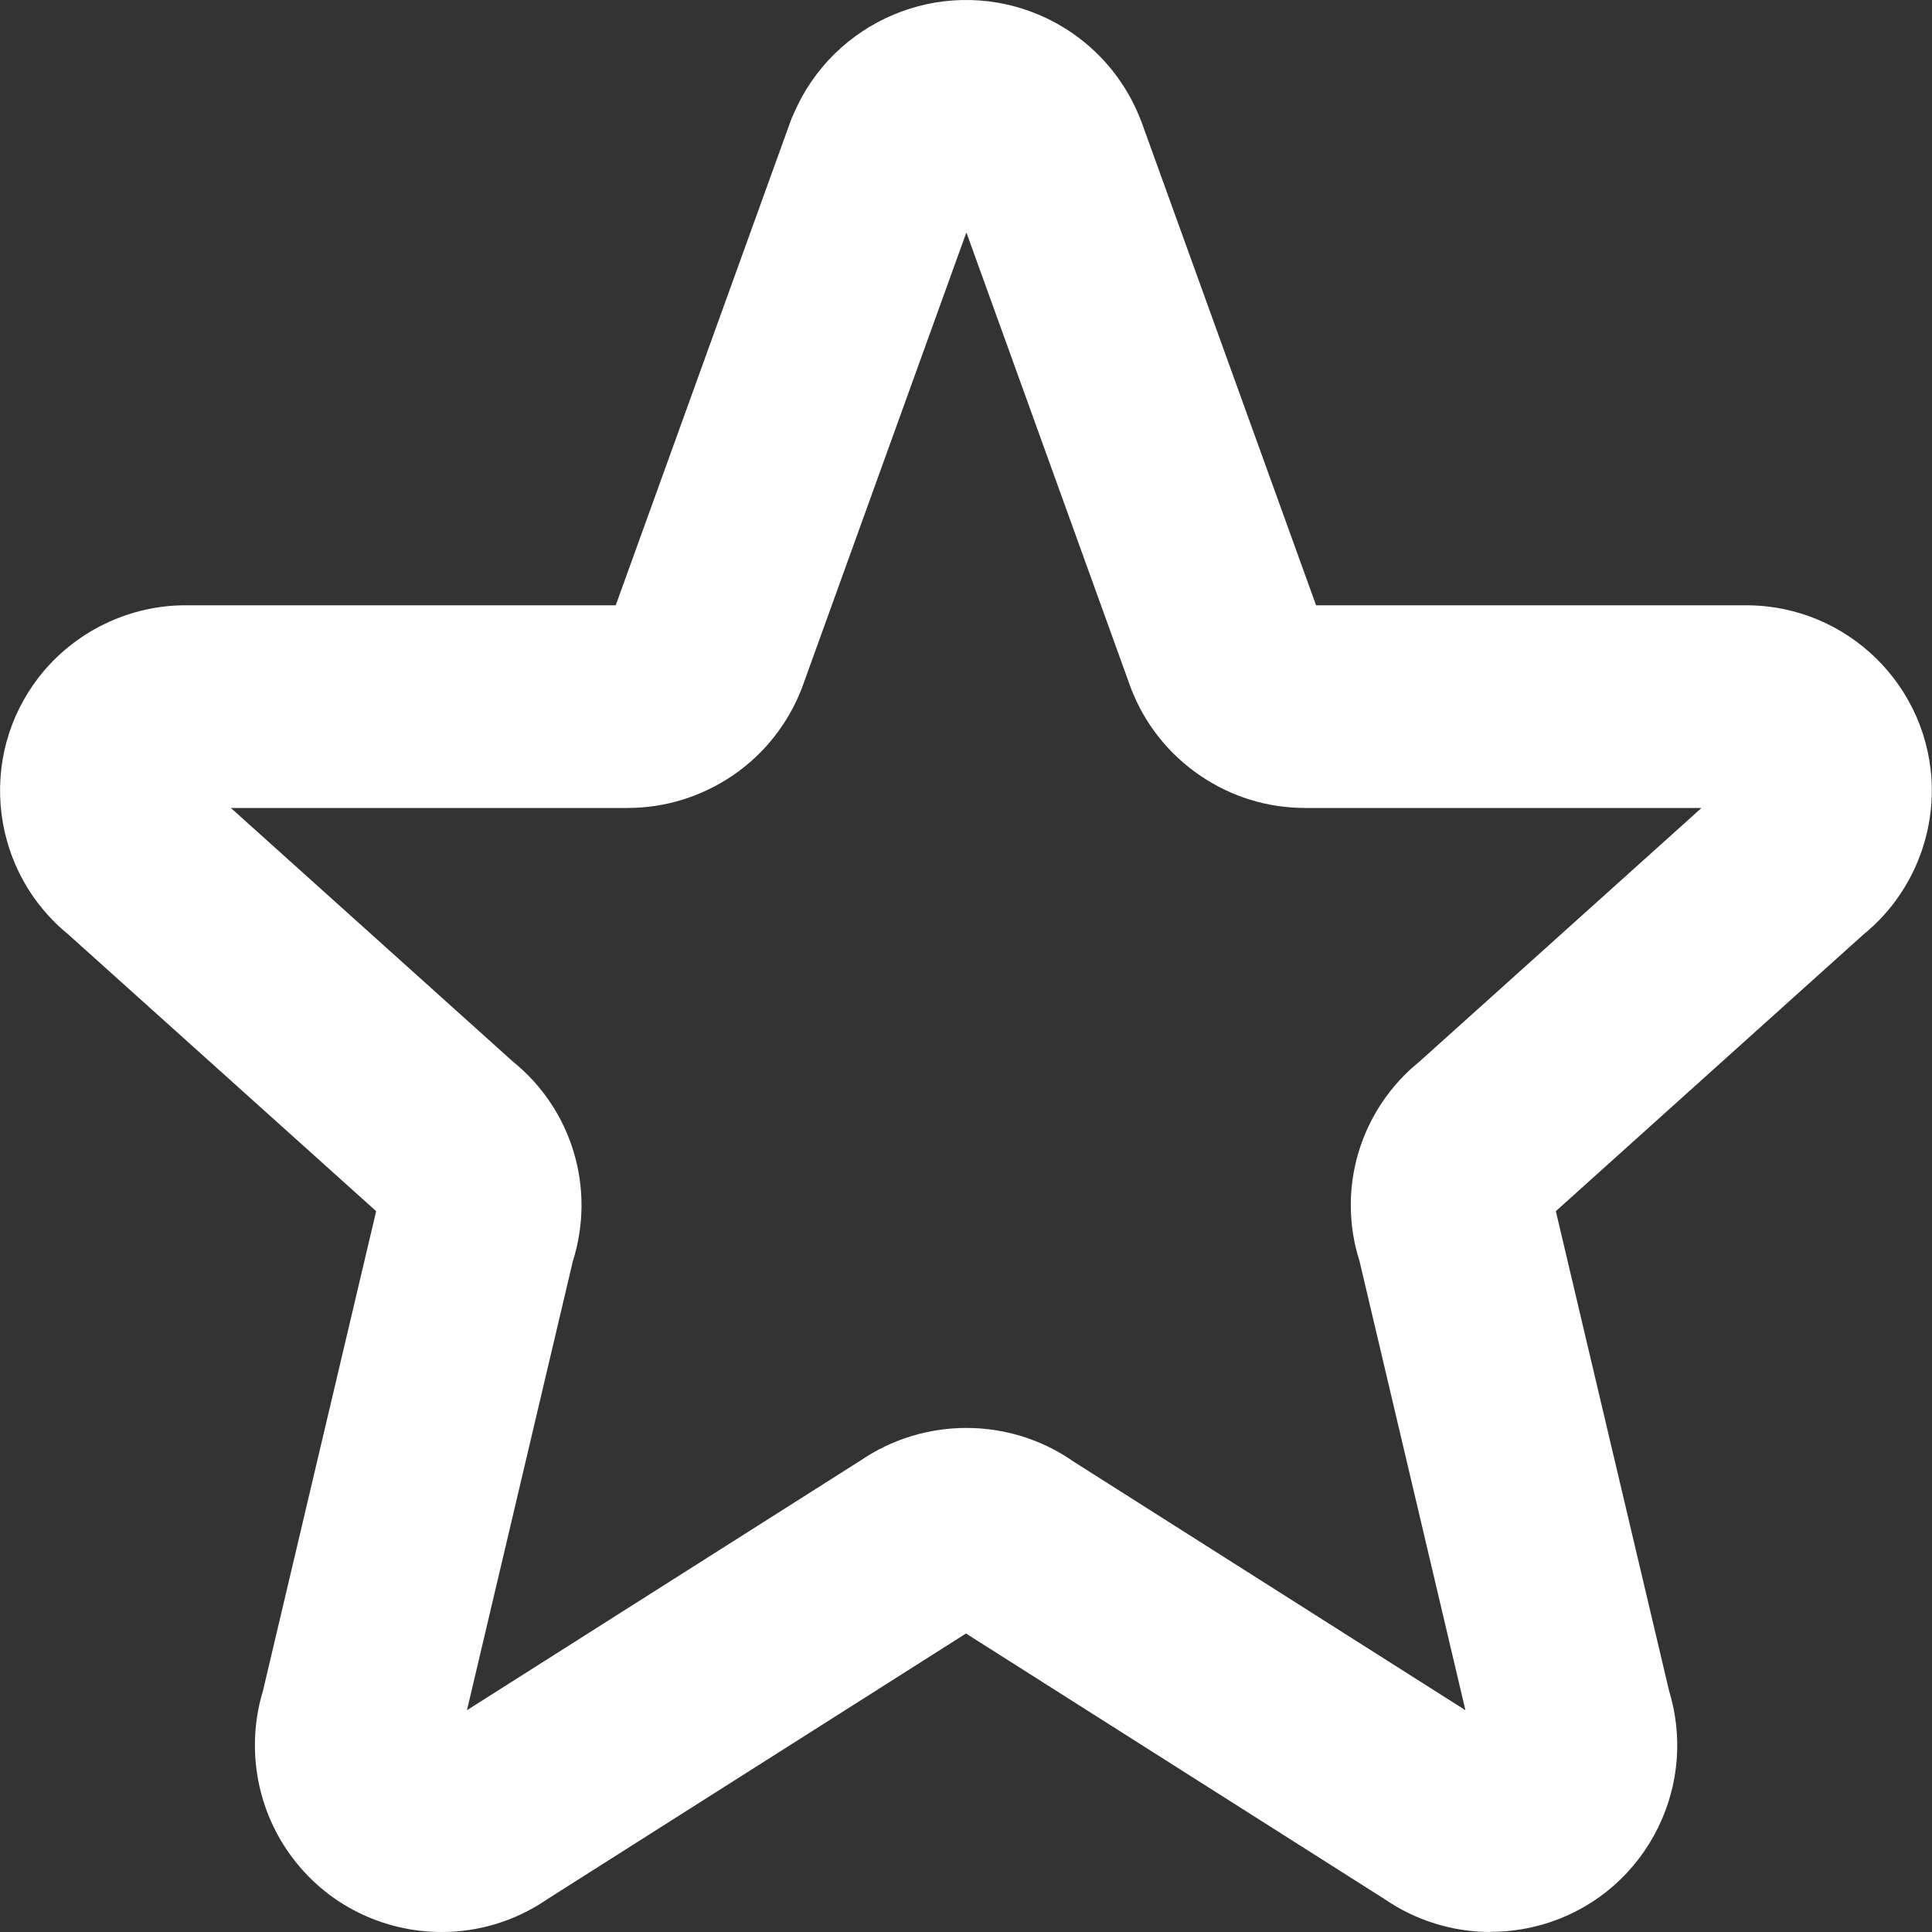 <?xml version="1.0" encoding="UTF-8"?>
<svg xmlns="http://www.w3.org/2000/svg" version="1.1" viewBox="0 0 1000 1000">
  <rect x="0" y="0" width="1000" height="1000" fill="#333333" stroke="none"/>
  <defs>
    <style>
      .cls-1 {
        fill: #fff;
      }
    </style>
  </defs>
  <g>
    <g id="Camada_1">
      <g id="Icon_akar-star">
        <path class="cls-1" d="M771.6,1000c-19.4,0-38.6-5.8-54.9-17l-216.7-137.5-216.7,137.5c-16.7,11.5-35.8,17-54.7,17-30.1,0-59.8-14-78.6-40.3-17.5-24.4-22.6-55.8-13.9-84.5l58.6-248.3L35.5,483.8c-19.2-15.6-31.5-37.7-34.7-62.4-3.2-25.4,3.6-50.6,19.3-70.9,18.3-23.6,47-37.5,76.8-37.2h221.8l90.4-250.3c.5-1.5,1.1-2.9,1.8-4.3,20.5-47.7,75.4-71.1,124.2-52.1,25.3,9.8,45.4,29.9,55.2,55.2.2.4.3.8.5,1.2l90.4,250.3h221.7c.3,0,.7,0,1,0,52.3,0,95.2,42.1,96,94.5.4,29.3-12.7,57.5-35.4,75.9l-159.2,143.2,58.6,248.2c7.2,23.6,5.2,48.7-5.7,70.9-11.4,23.1-31.1,40.5-55.5,48.8-10.1,3.4-20.6,5.1-31,5.1ZM554.7,755.9l203.8,129.3-54.8-232.4c-12-37.6.3-78.5,31.1-103.4l145.9-131.2h-205.1c-19.6,0-38.4-5.8-54.6-16.9-16.2-11.1-28.5-26.6-35.6-45-.1-.4-.3-.7-.4-1.1l-84.8-234.9-84.8,234.9c-.1.4-.3.7-.4,1.1-7.1,18.3-19.4,33.9-35.6,45-16.2,11-35,16.9-54.6,16.9H119.5l145.9,131.2c30.8,24.9,43,65.8,31.1,103.4l-54.8,232.4,203.8-129.3c32.9-22.4,76.5-22.4,109.3,0ZM458.6,80.8h0,0Z"></path>
      </g>
    </g>
  </g>
</svg>

